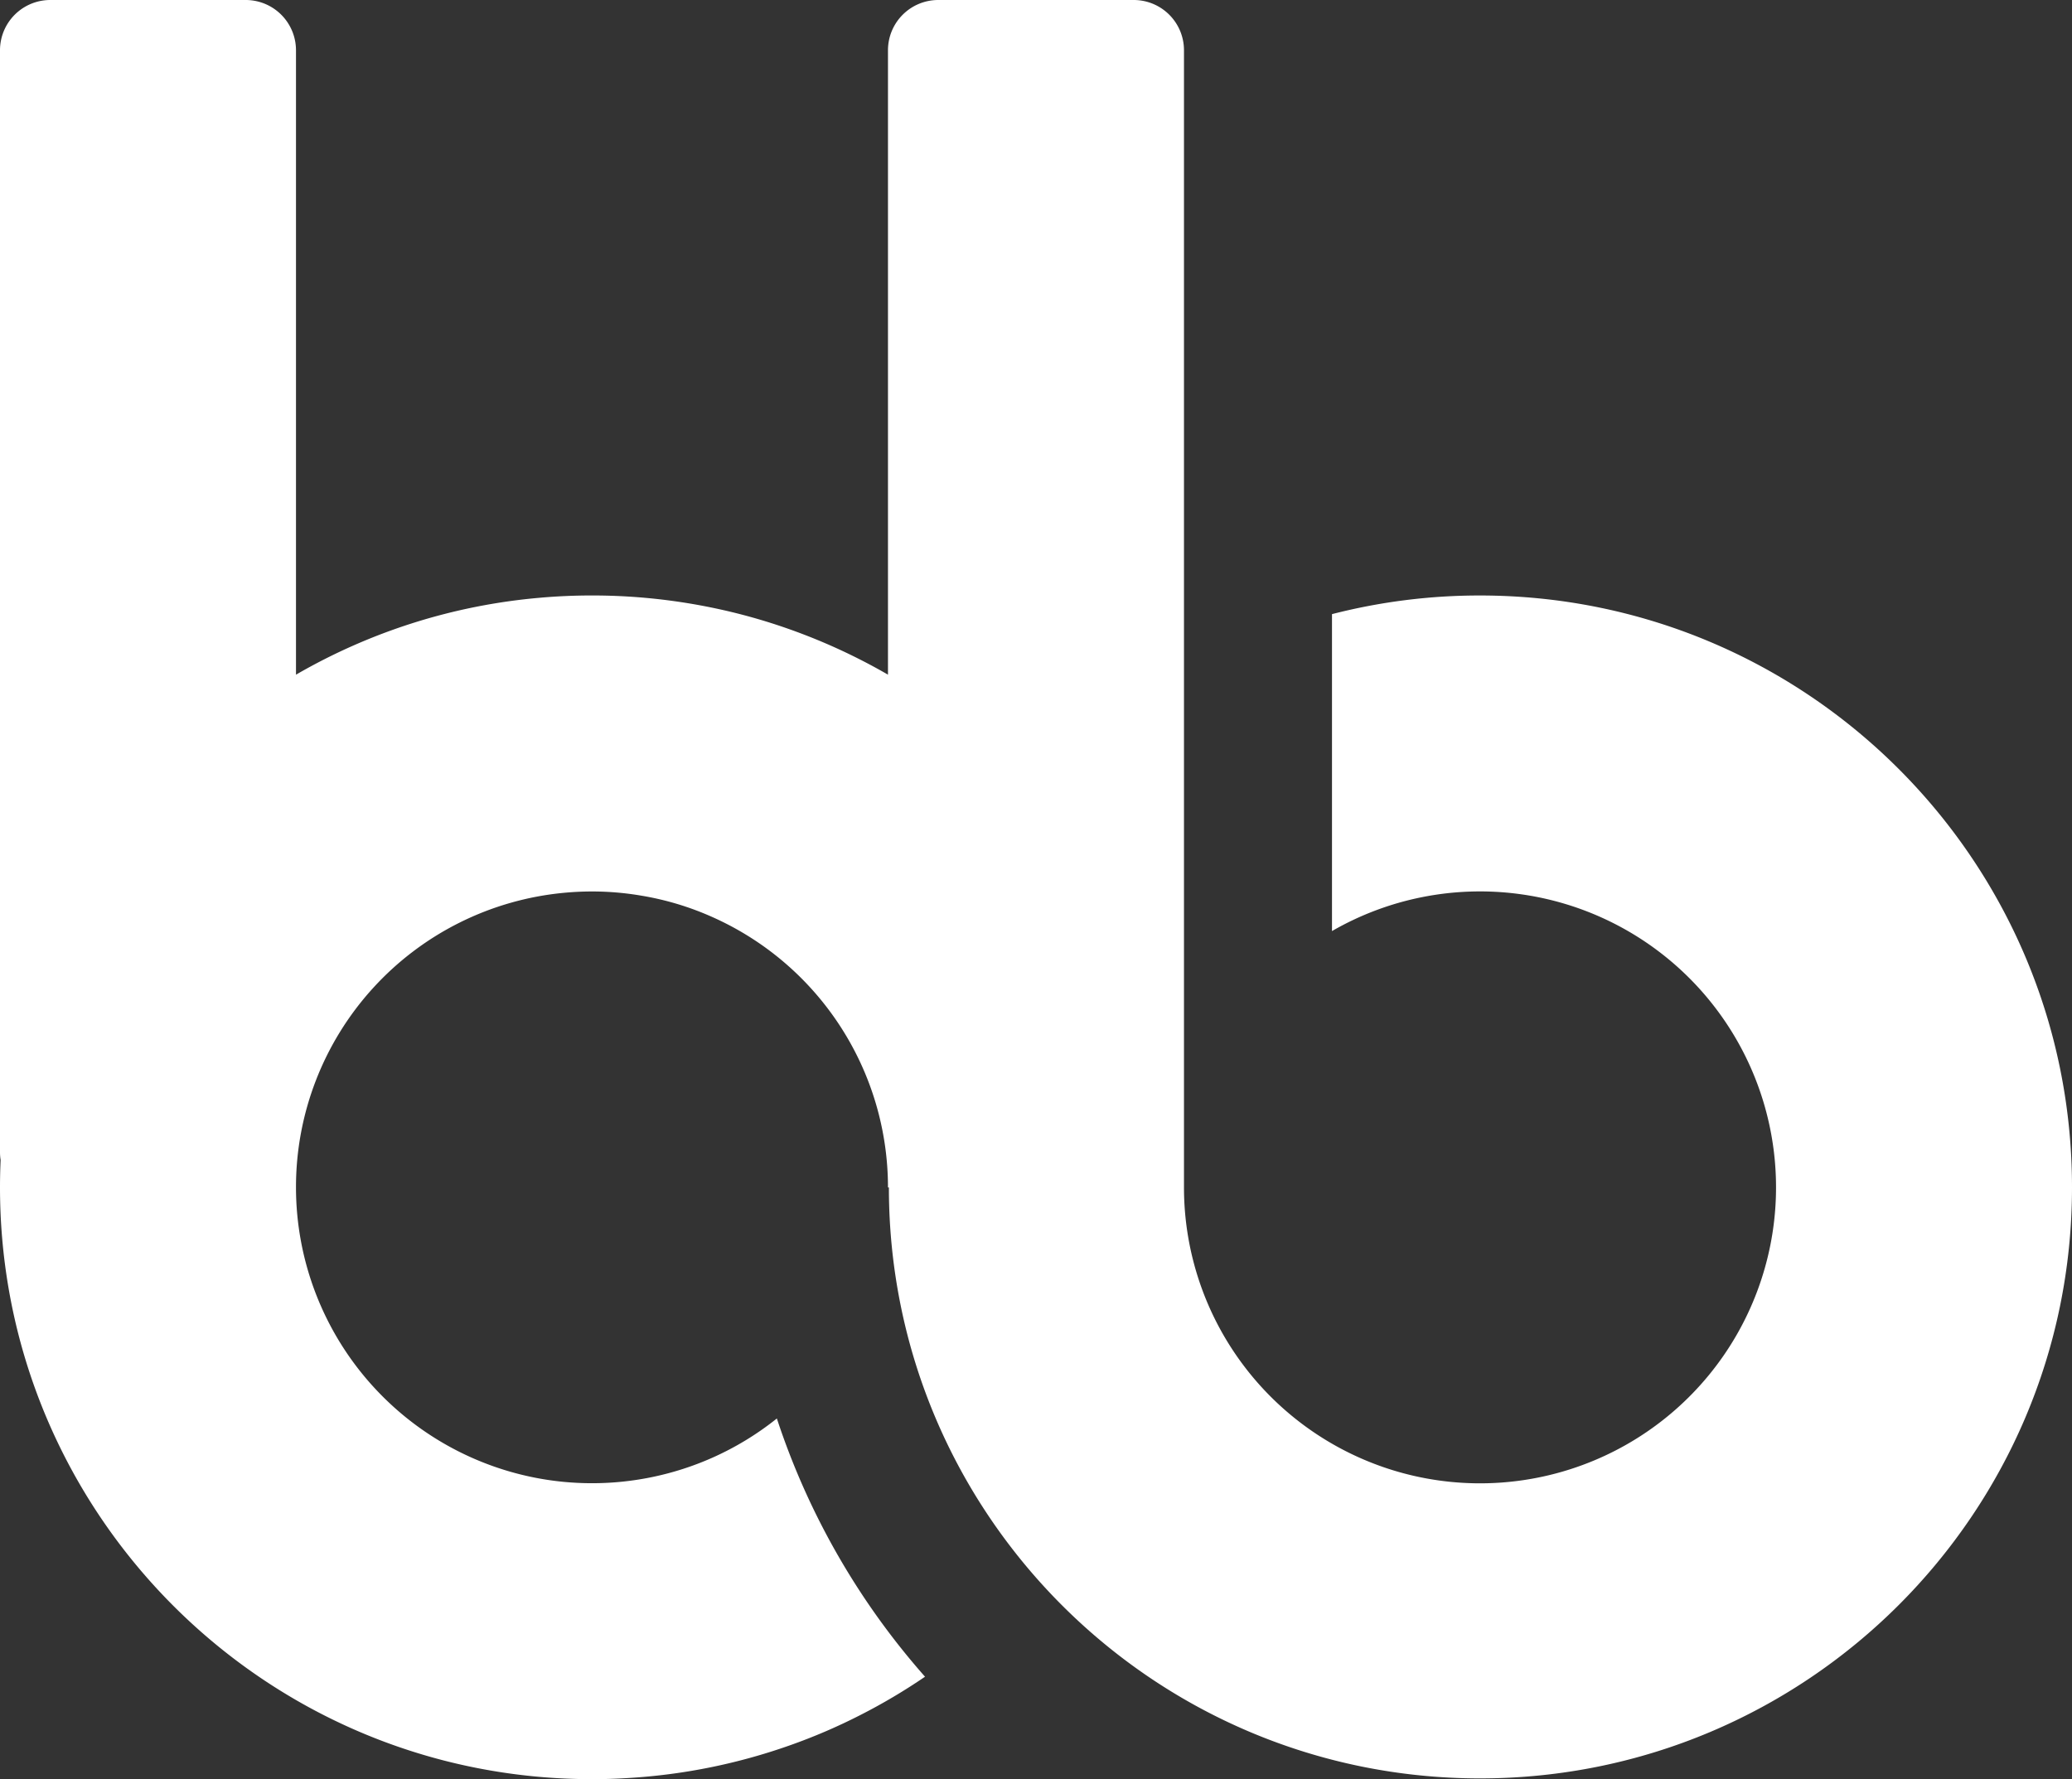<svg xmlns="http://www.w3.org/2000/svg" viewBox="0 0 1000 858.91"><rect x="0" y="0" width="1000" height="858.91" fill="#333333" stroke="none"/><defs><style>.cls-1{fill:#fff;}</style></defs><title>el-bb-kv</title><g id="Ebene_2" data-name="Ebene 2"><g id="BB-LOGO"><path class="cls-1" d="M714.29,287.47a285.64,285.64,0,0,0-71.44,9v153a142.87,142.87,0,1,1-71.43,123.74v-549A24.26,24.26,0,0,0,547.23,0H452.75a24.26,24.26,0,0,0-24.19,24.19v301.5q-6.57-3.81-13.37-7.26A284.92,284.92,0,0,0,381,303.75a280.91,280.91,0,0,0-37.23-10.38A287.7,287.7,0,0,0,303.51,288q-8.82-.54-17.8-.54-12.82,0-25.38,1.12a283.54,283.54,0,0,0-117.48,37.12V24.19A24.27,24.27,0,0,0,118.65,0H24.19A24.27,24.27,0,0,0,0,24.19V556.3A22.9,22.9,0,0,0,.3,560c-.2,4.36-.3,8.73-.3,13.15,0,133.11,91,245,214.21,276.72a284.94,284.94,0,0,0,46.16,7.9q12.53,1.1,25.34,1.11,9,0,17.82-.57A283.3,283.3,0,0,0,381,842.62a276.39,276.39,0,0,0,34.23-14.7,282.76,282.76,0,0,0,31.21-18.5,356.37,356.37,0,0,1-71.51-124.66,142.48,142.48,0,0,1-31.26,19,143,143,0,0,1-58,12.25c-4.55,0-9.07-.22-13.53-.64A142.92,142.92,0,0,1,142.85,573.22v-.08A142.68,142.68,0,0,1,272.16,431q6.69-.64,13.55-.65a141.3,141.3,0,0,1,23.69,2,139.81,139.81,0,0,1,34.25,10.28,142.87,142.87,0,0,1,84.91,130.59H429c0,157.58,127.73,285.29,285.31,285.29S1000,730.76,1000,573.18h0C1000,415.39,872.07,287.47,714.29,287.47Z"/></g></g></svg>